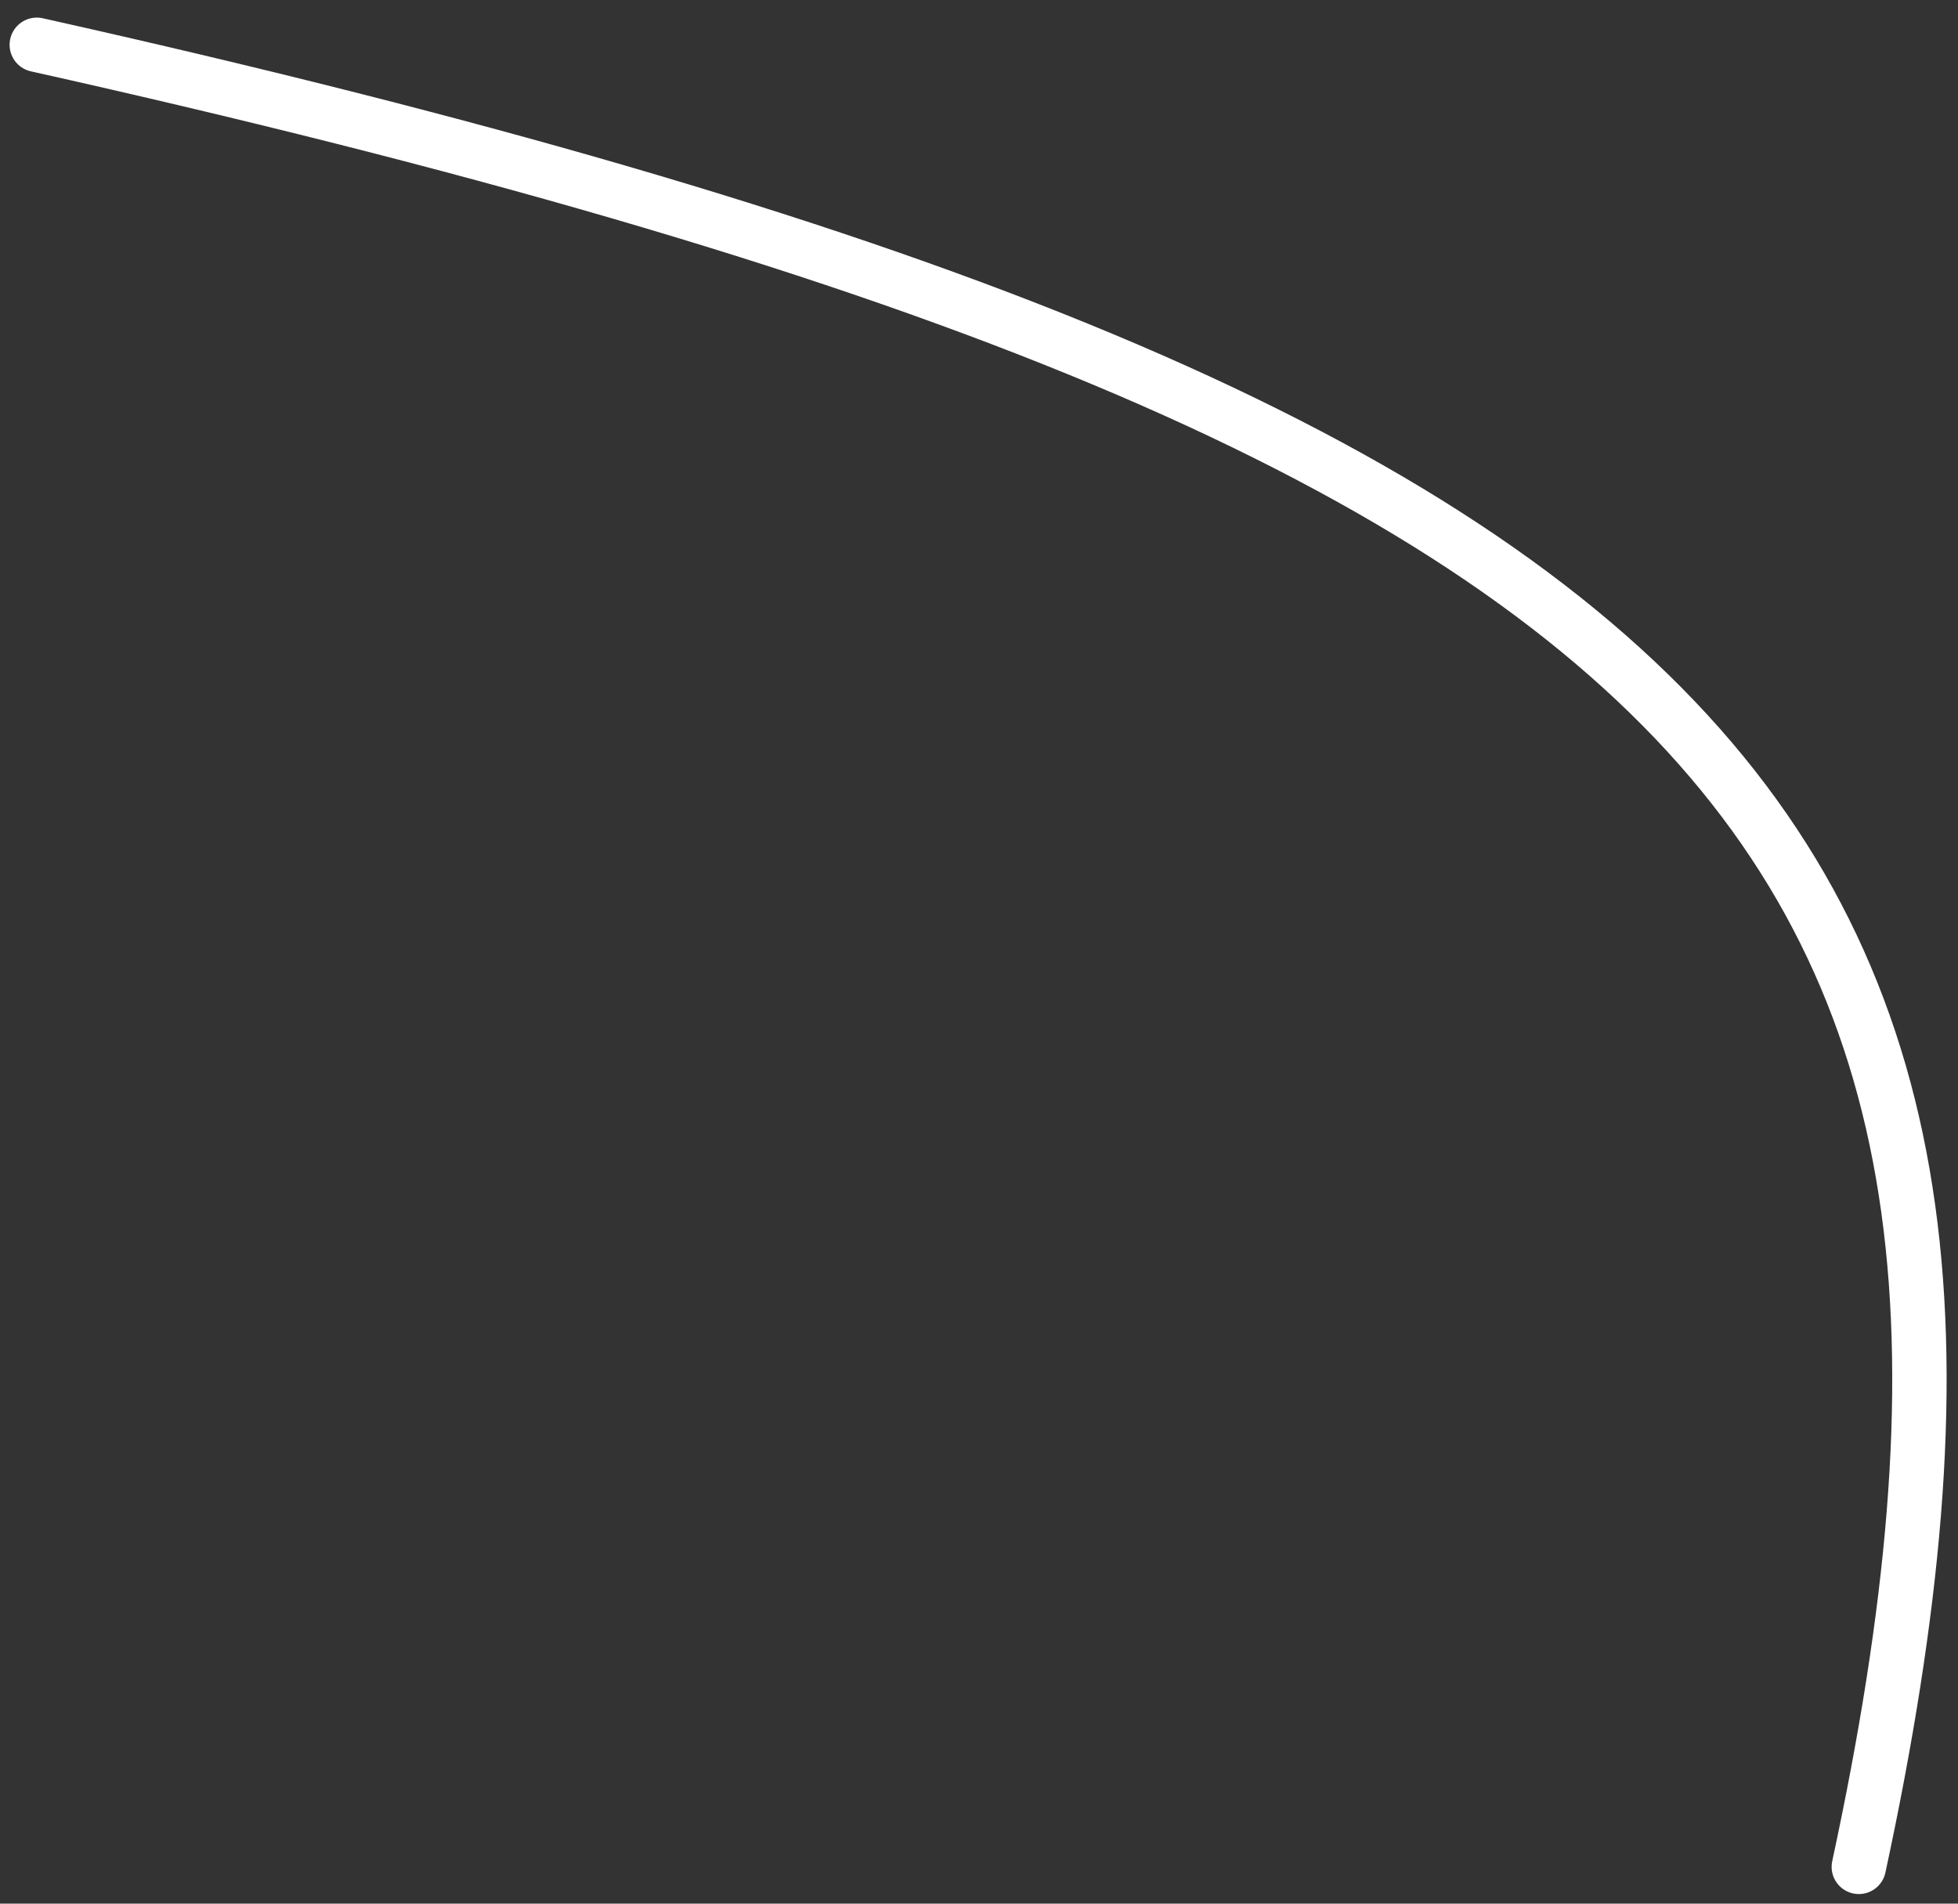<?xml version="1.0" encoding="UTF-8"?> <svg xmlns="http://www.w3.org/2000/svg" width="72" height="70" viewBox="0 0 72 70" fill="none"><rect x="0" y="0" width="72" height="70" fill="#333333" stroke="none"/> <path d="M1.353 1.647C64.62 15.772 76.386 31.385 68.353 68.647" stroke="white" stroke-width="2" stroke-linecap="round"></path> </svg> 